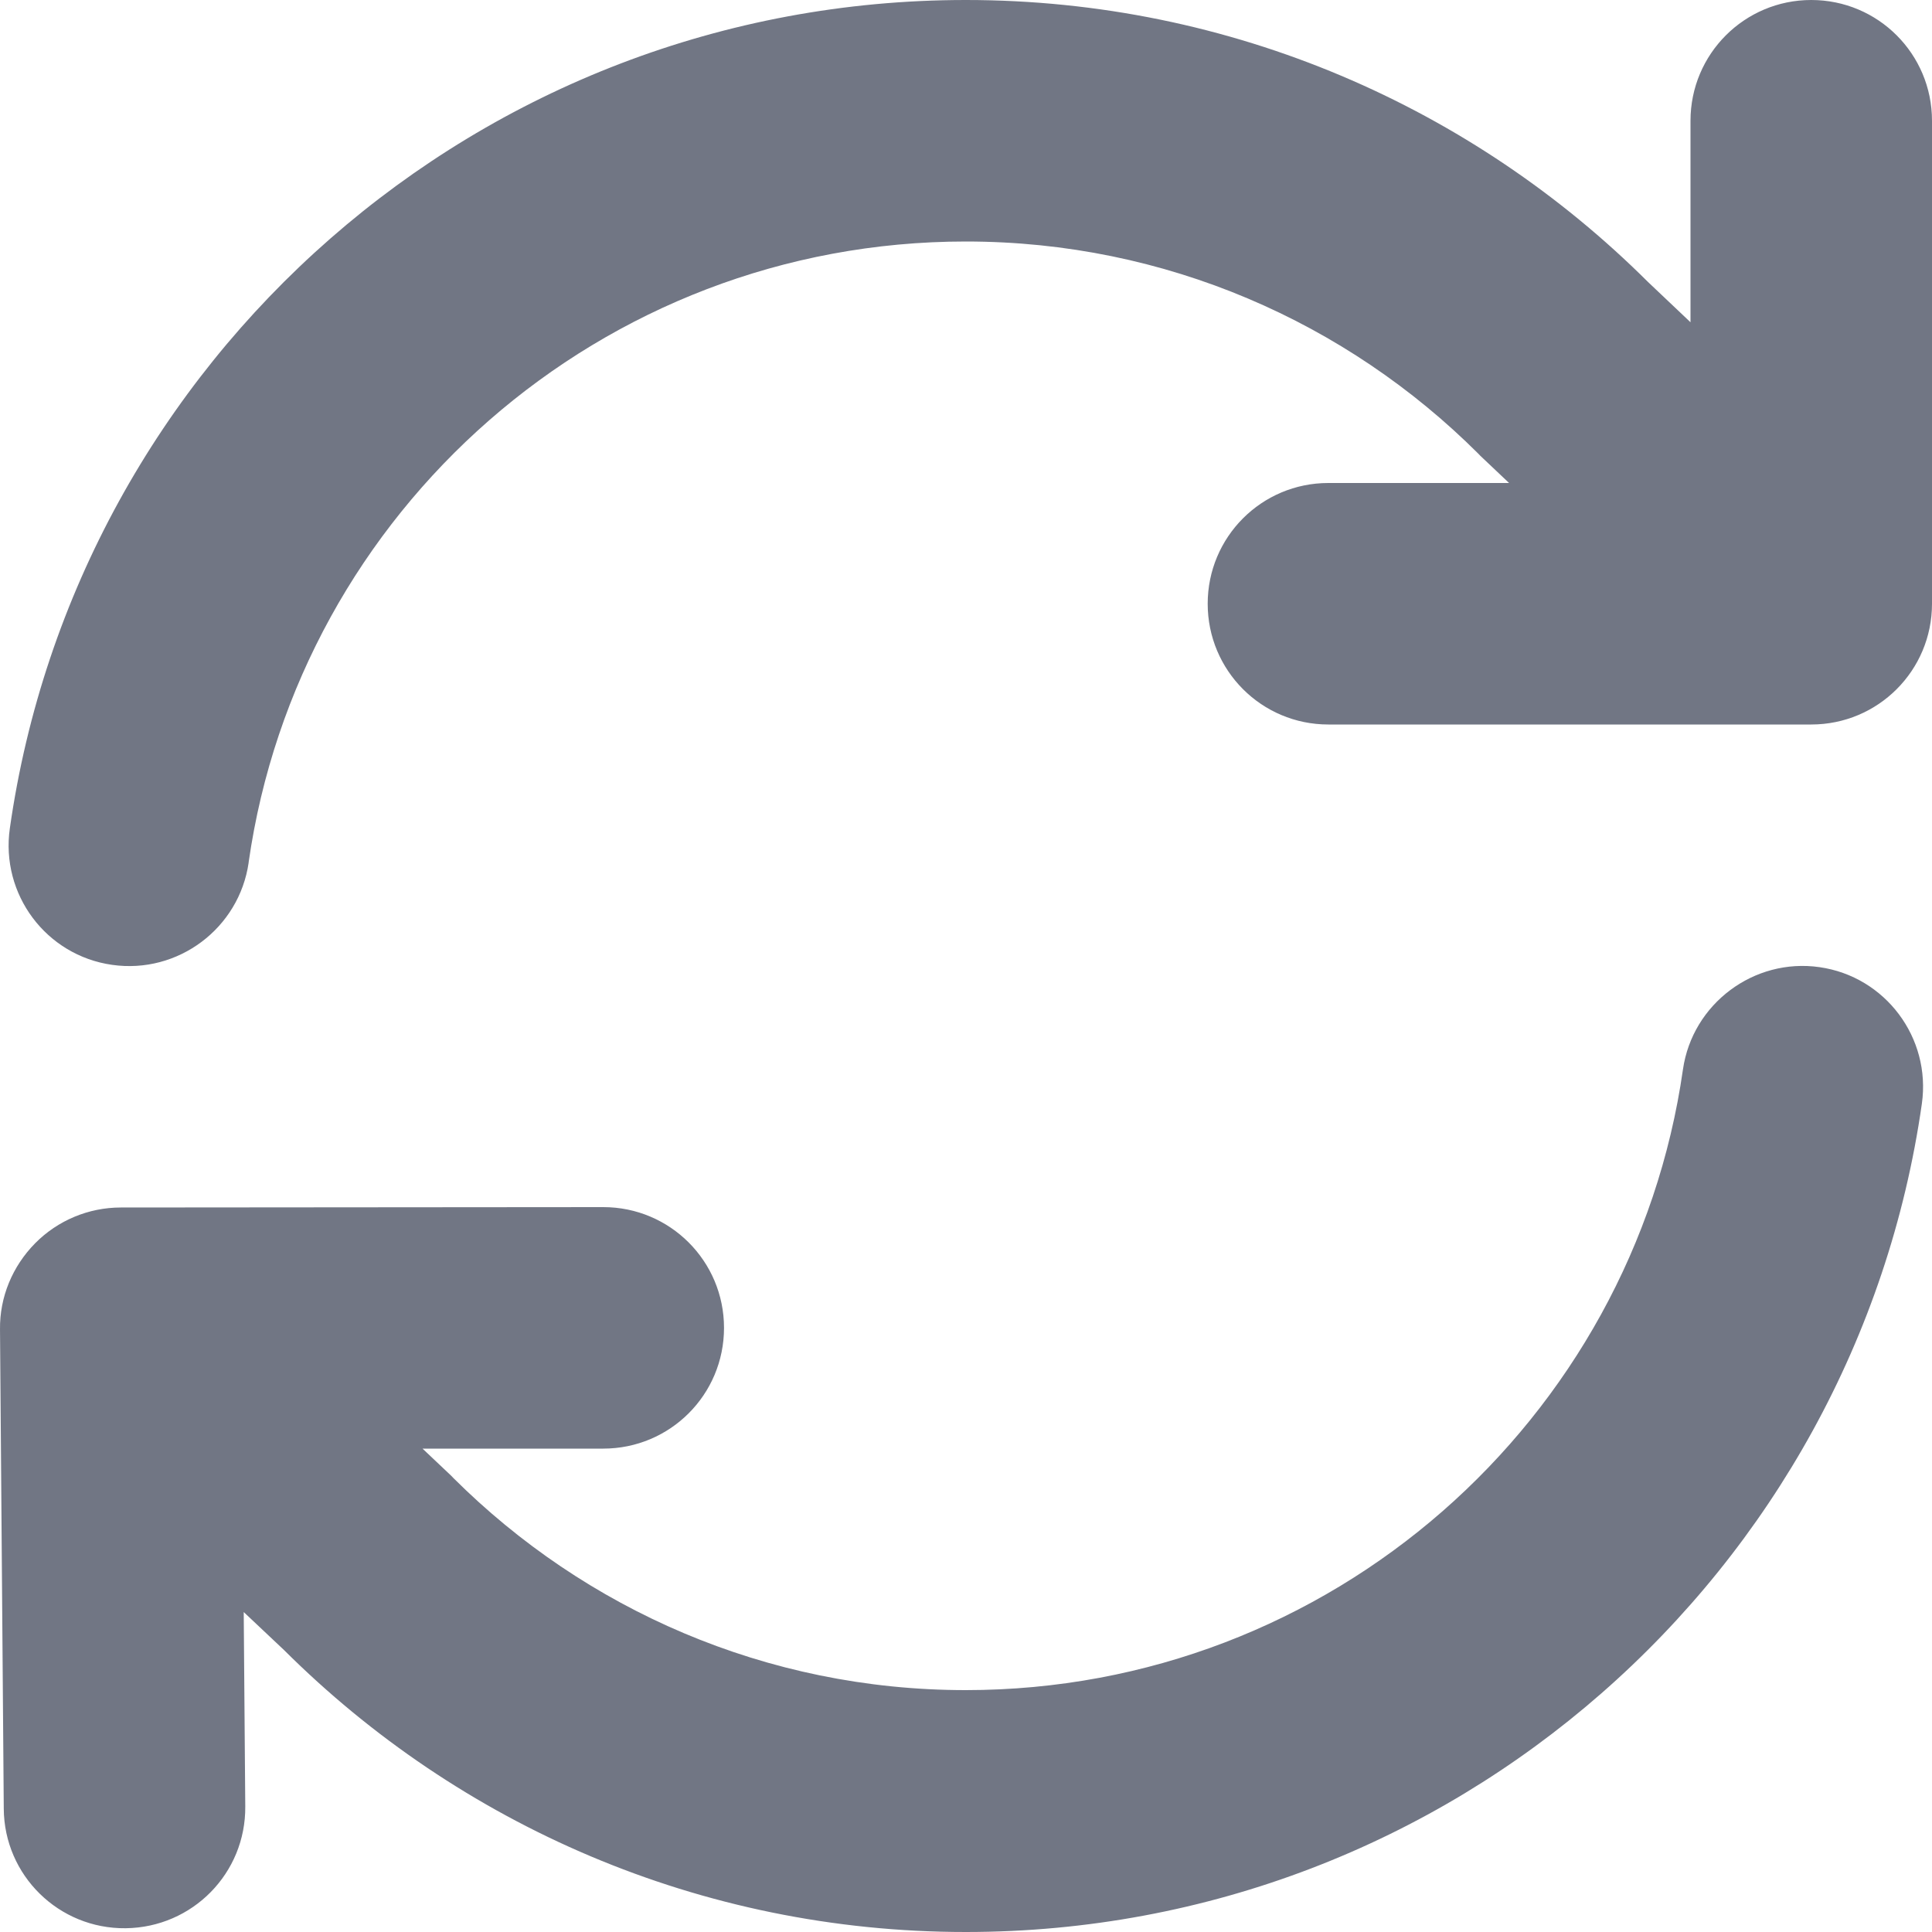 <svg width="20" height="20" viewBox="0 0 20 20" fill="none" xmlns="http://www.w3.org/2000/svg">
<path d="M2.574 8.926C3.093 5.293 6.221 2.5 9.998 2.5C12.068 2.5 13.943 3.34 15.302 4.695C15.309 4.703 15.317 4.711 15.325 4.719L15.622 5H13.751C13.06 5 12.502 5.559 12.502 6.25C12.502 6.941 13.06 7.5 13.751 7.5H18.75C19.442 7.5 20 6.941 20 6.25V1.25C20 0.559 19.442 0 18.75 0C18.059 0 17.5 0.559 17.5 1.25V3.336L17.059 2.918C15.251 1.117 12.751 0 9.998 0C4.96 0 0.793 3.727 0.102 8.574C0.004 9.258 0.477 9.891 1.16 9.988C1.843 10.086 2.476 9.609 2.574 8.93V8.926ZM19.895 11.426C19.992 10.742 19.516 10.109 18.836 10.012C18.157 9.914 17.52 10.391 17.422 11.07C16.903 14.703 13.775 17.496 9.998 17.496C7.928 17.496 6.054 16.656 4.694 15.301C4.687 15.293 4.679 15.285 4.671 15.277L4.374 14.996H6.245C6.936 14.996 7.495 14.438 7.495 13.746C7.495 13.055 6.936 12.496 6.245 12.496L1.25 12.5C0.918 12.5 0.598 12.633 0.363 12.871C0.129 13.109 -0.004 13.426 8.37914e-05 13.762L0.039 18.723C0.043 19.414 0.609 19.969 1.301 19.961C1.992 19.953 2.546 19.391 2.539 18.699L2.523 16.688L2.941 17.082C4.749 18.883 7.245 20 9.998 20C15.036 20 19.203 16.273 19.895 11.426Z" fill="#717684"/>
</svg>
